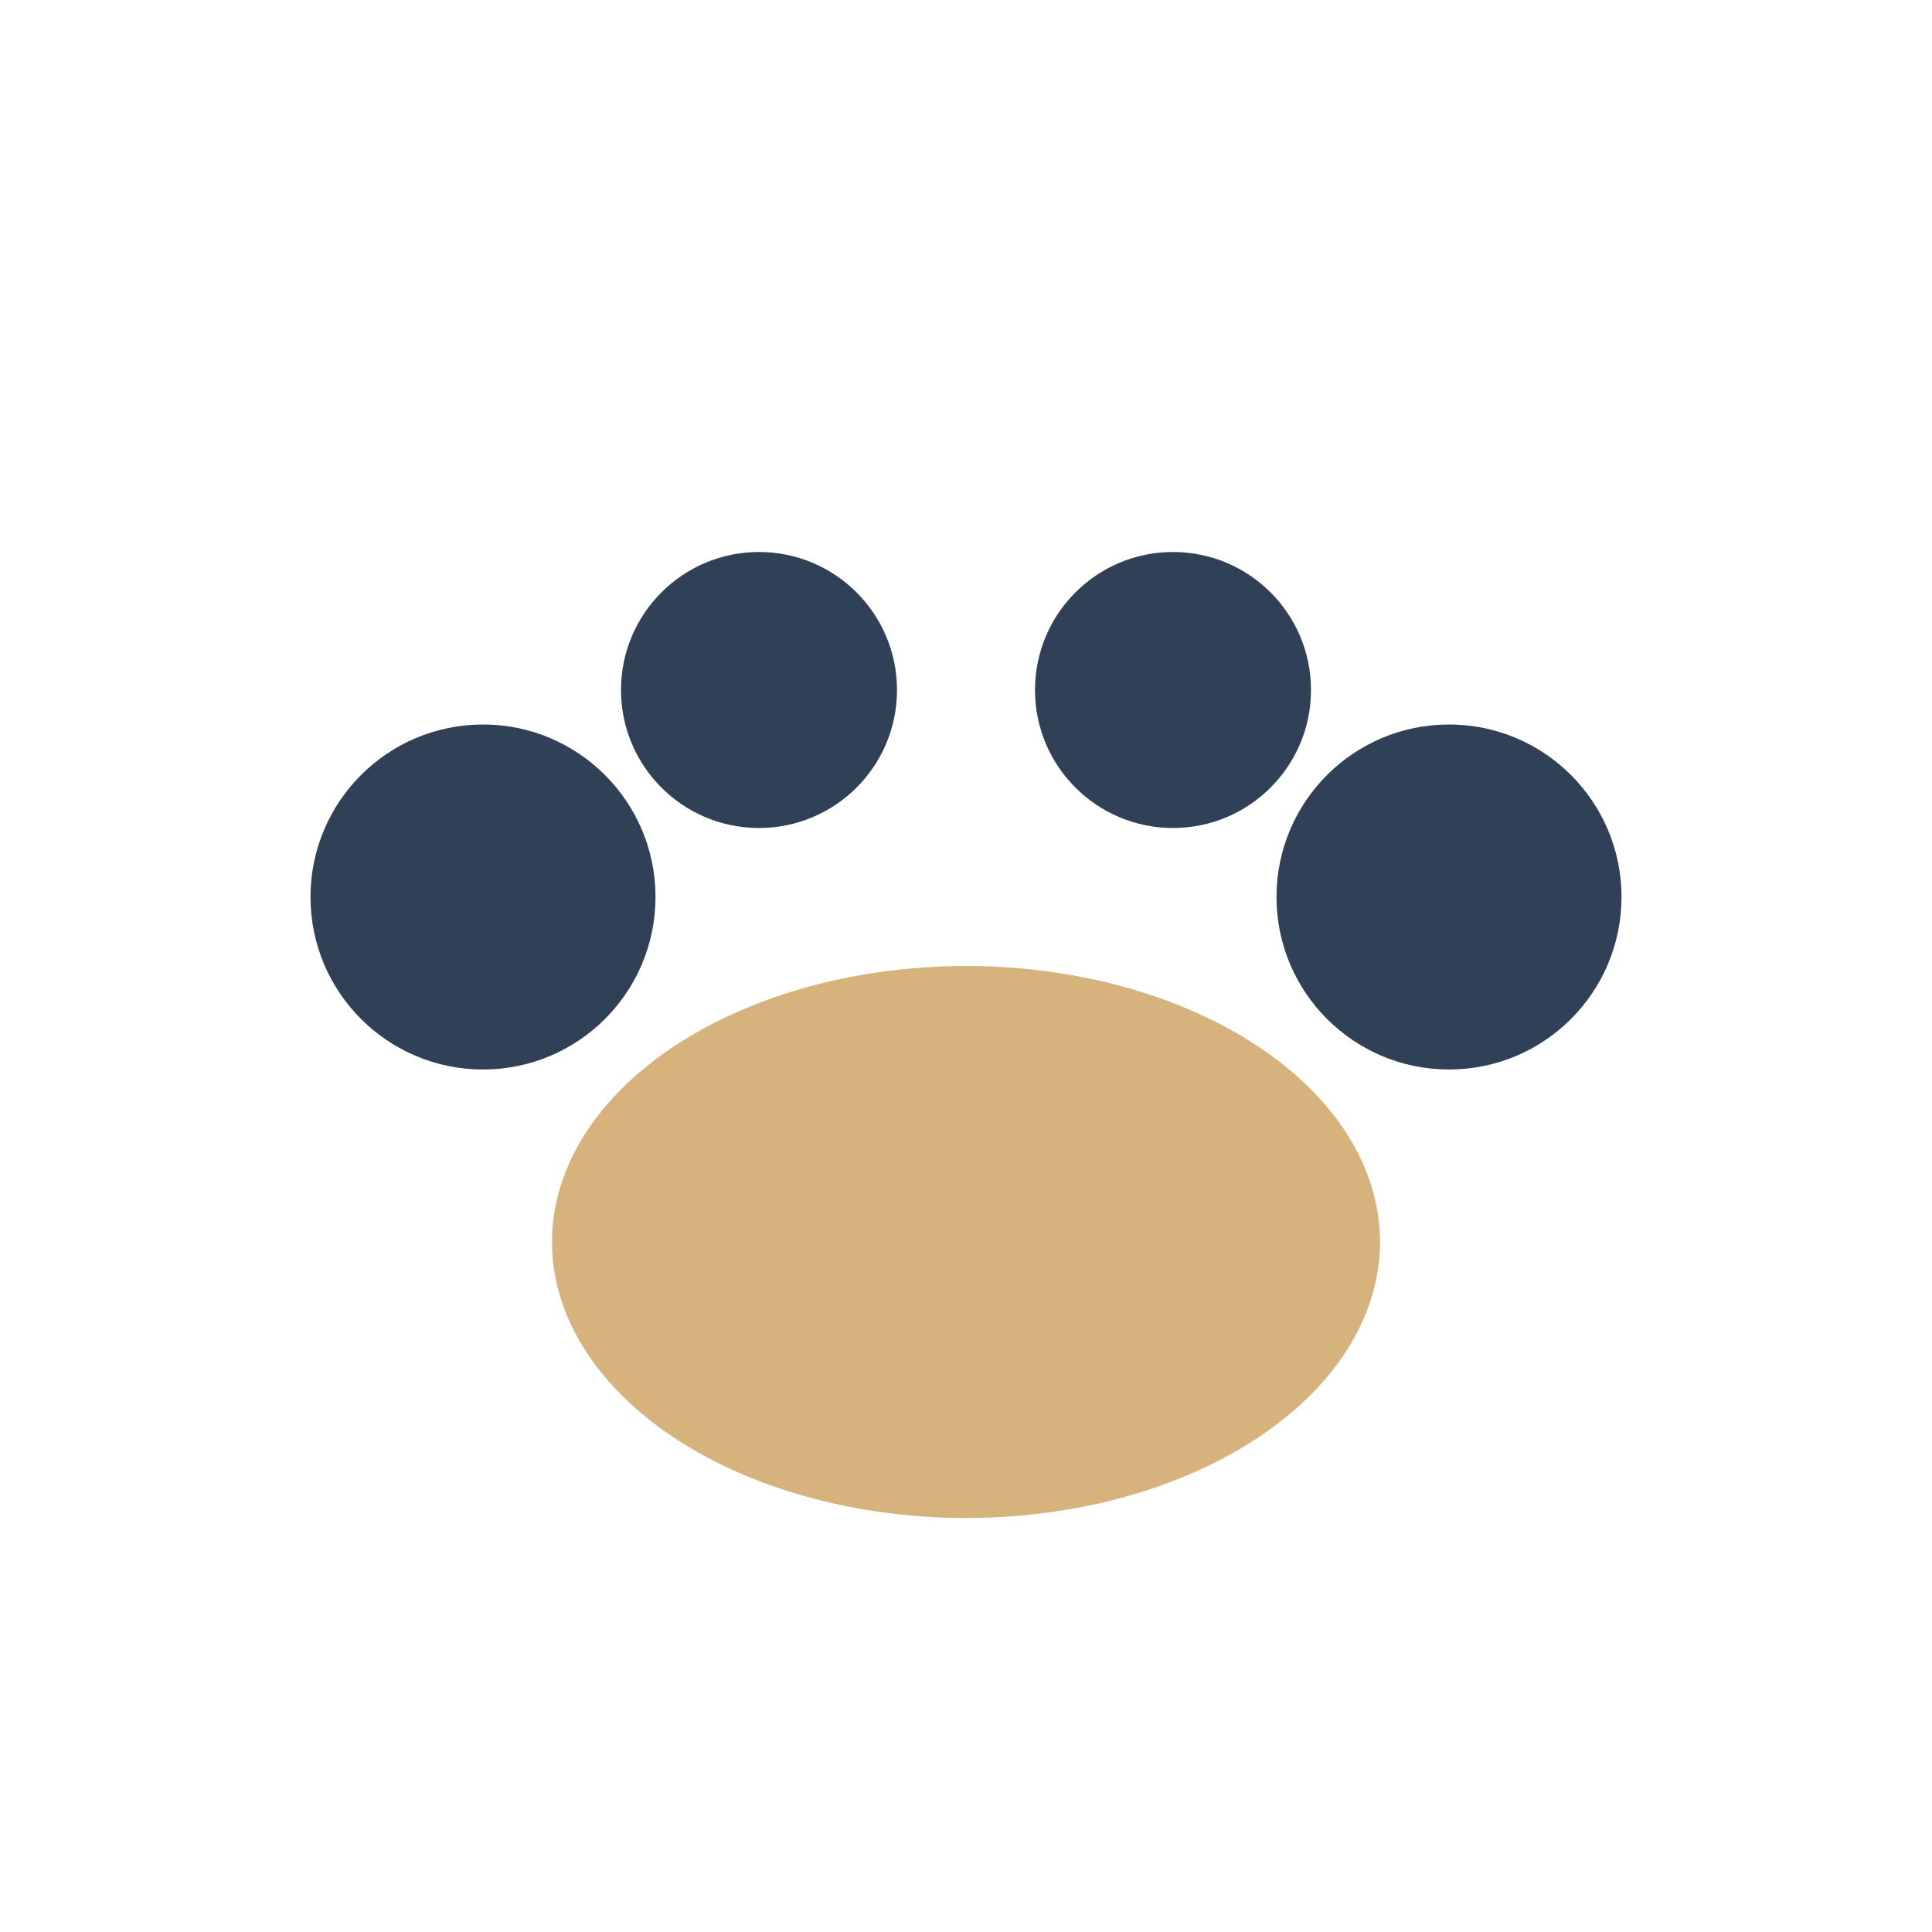 <?xml version="1.0" encoding="UTF-8"?>
<svg xmlns="http://www.w3.org/2000/svg" width="28" height="28" viewBox="0 0 28 28"><ellipse cx="14" cy="18" rx="6" ry="4" fill="#D6B27D"/><circle cx="7" cy="13" r="2.5" fill="#304056"/><circle cx="21" cy="13" r="2.5" fill="#304056"/><circle cx="11" cy="10" r="2" fill="#304056"/><circle cx="17" cy="10" r="2" fill="#304056"/></svg>